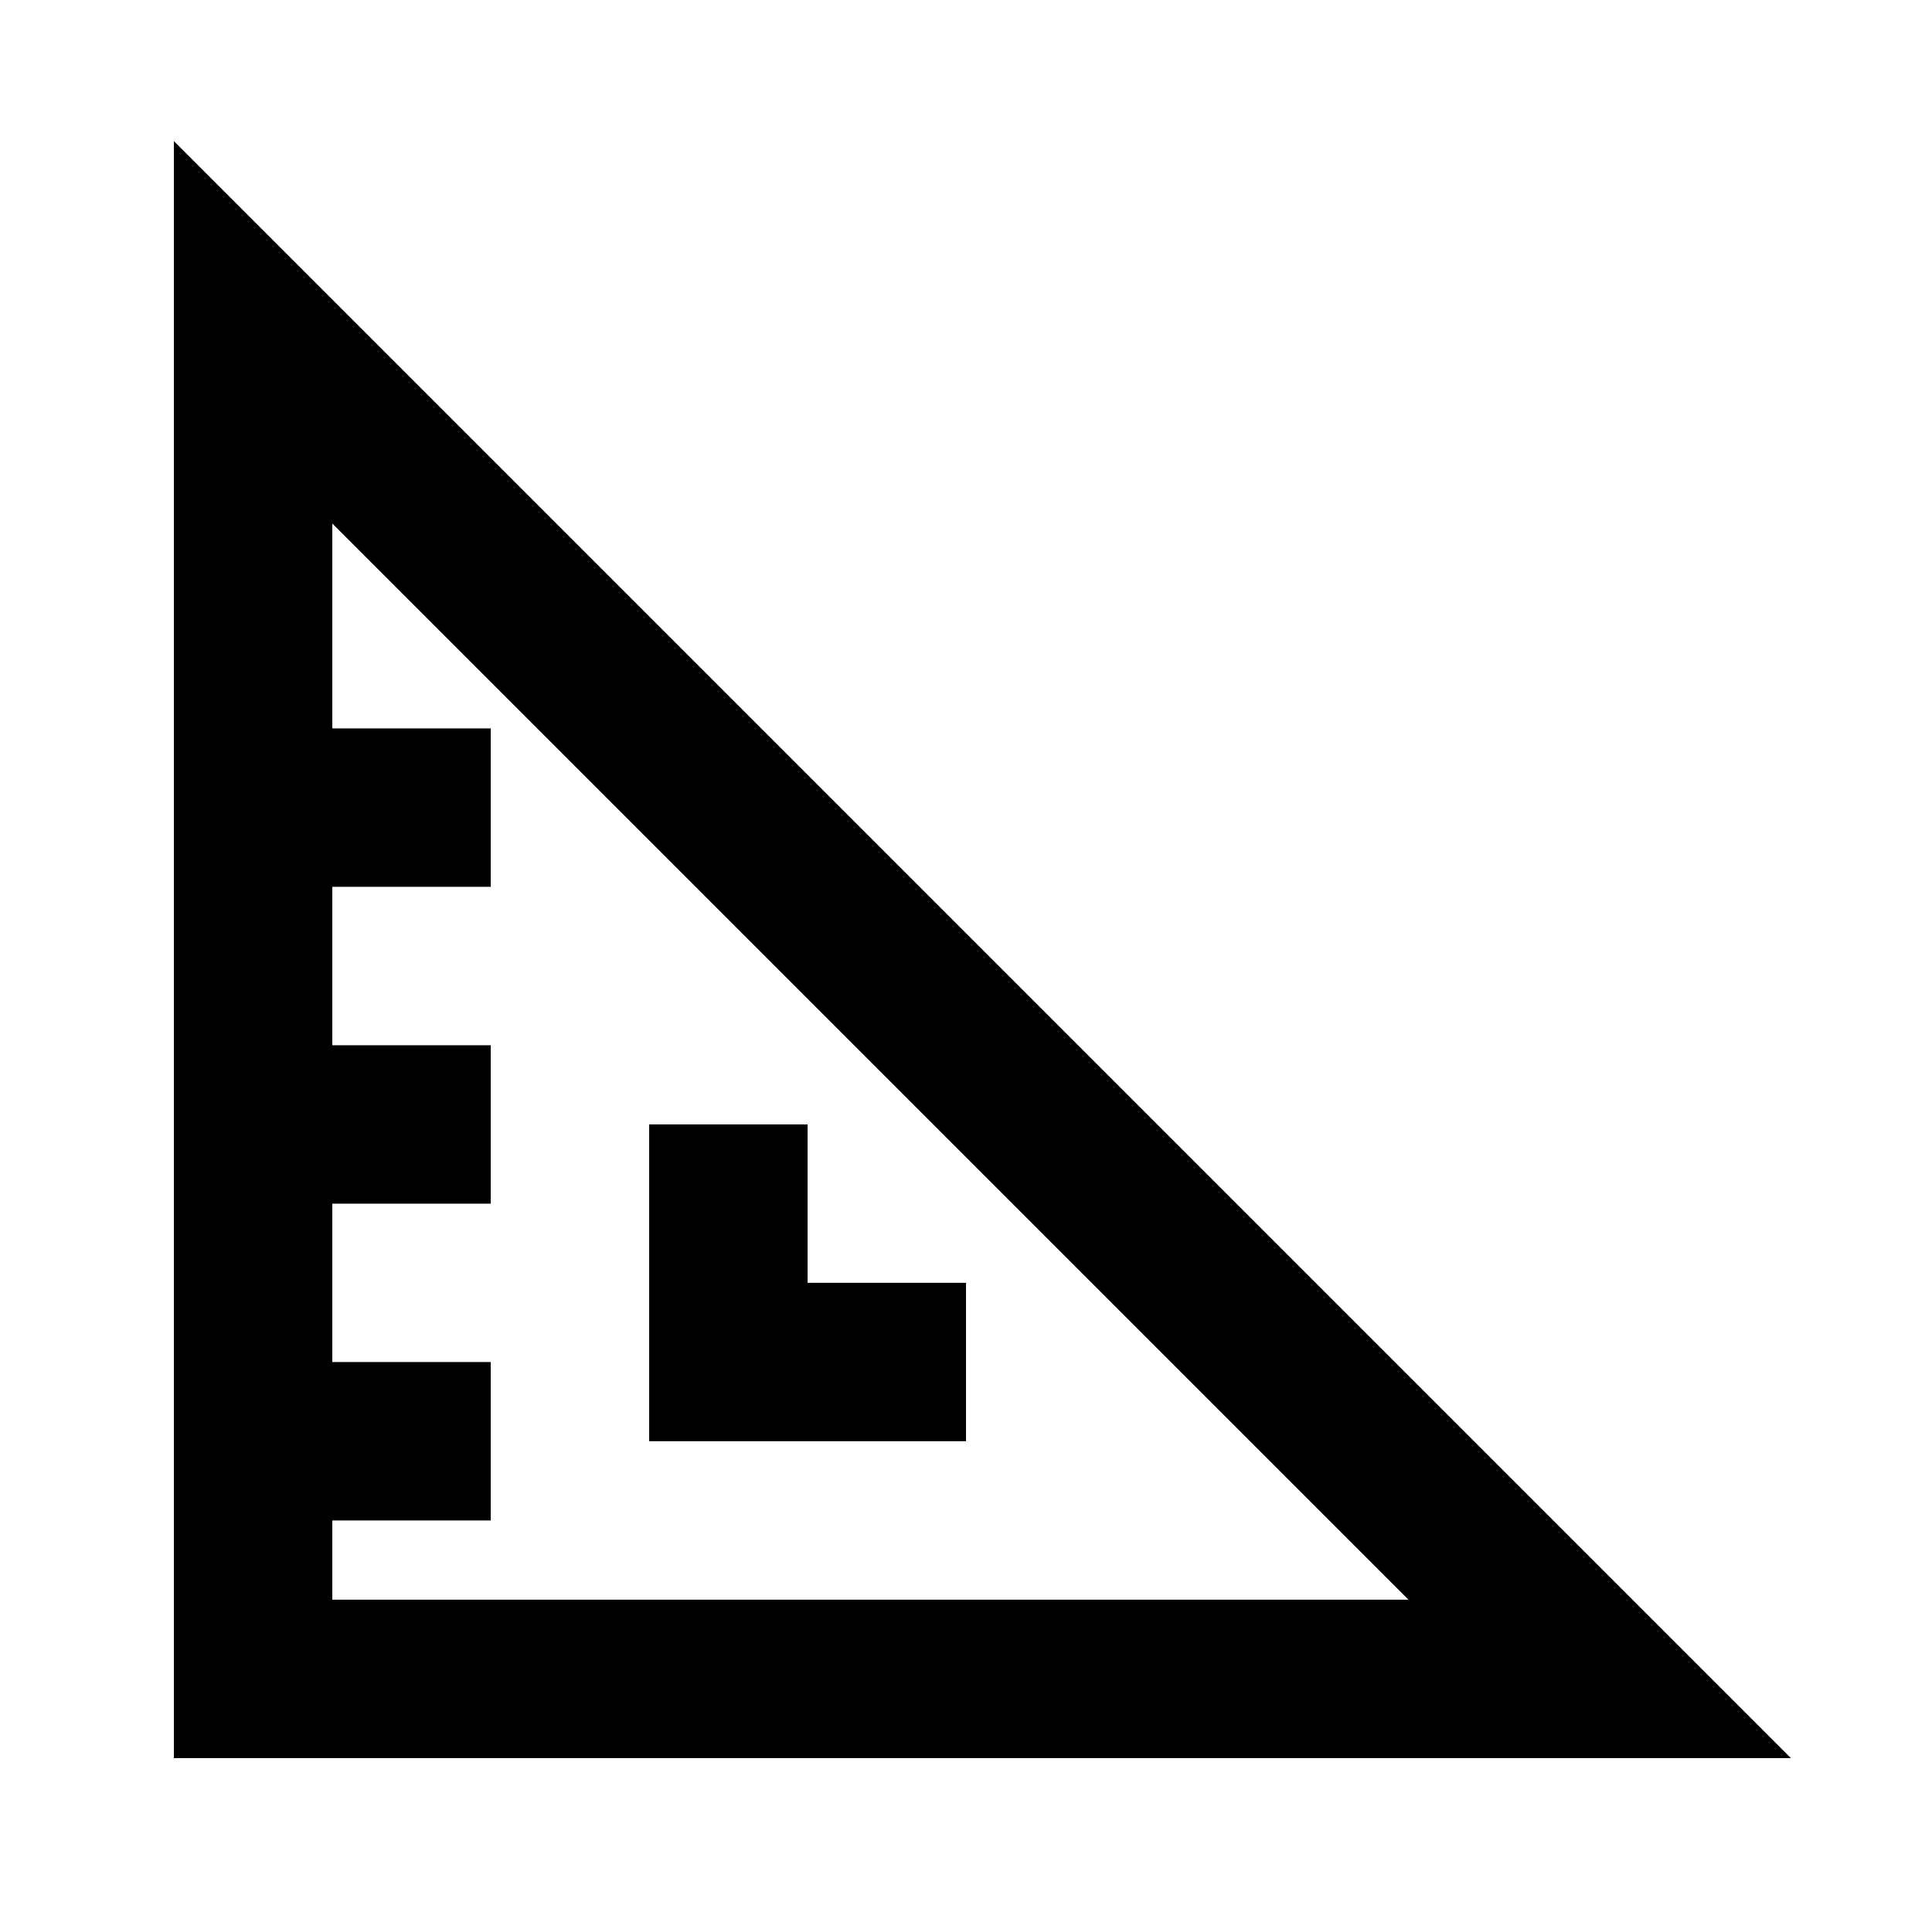 <?xml version="1.0" encoding="UTF-8"?>
<!-- Uploaded to: SVG Repo, www.svgrepo.com, Generator: SVG Repo Mixer Tools -->
<svg fill="#000000" width="800px" height="800px" version="1.1" viewBox="144 144 512 512" xmlns="http://www.w3.org/2000/svg">
 <g>
  <path d="m190.08 181.39v428.53h428.53zm41.984 365.55h41.984v-41.984h-41.984v-41.98h41.984v-41.984h-41.984v-41.984h41.984v-41.984h-41.984v-54.285l285.2 285.2h-285.2z"/>
  <path d="m358.02 483.96v-41.98h-41.984v83.965h83.969v-41.984z"/>
 </g>
</svg>